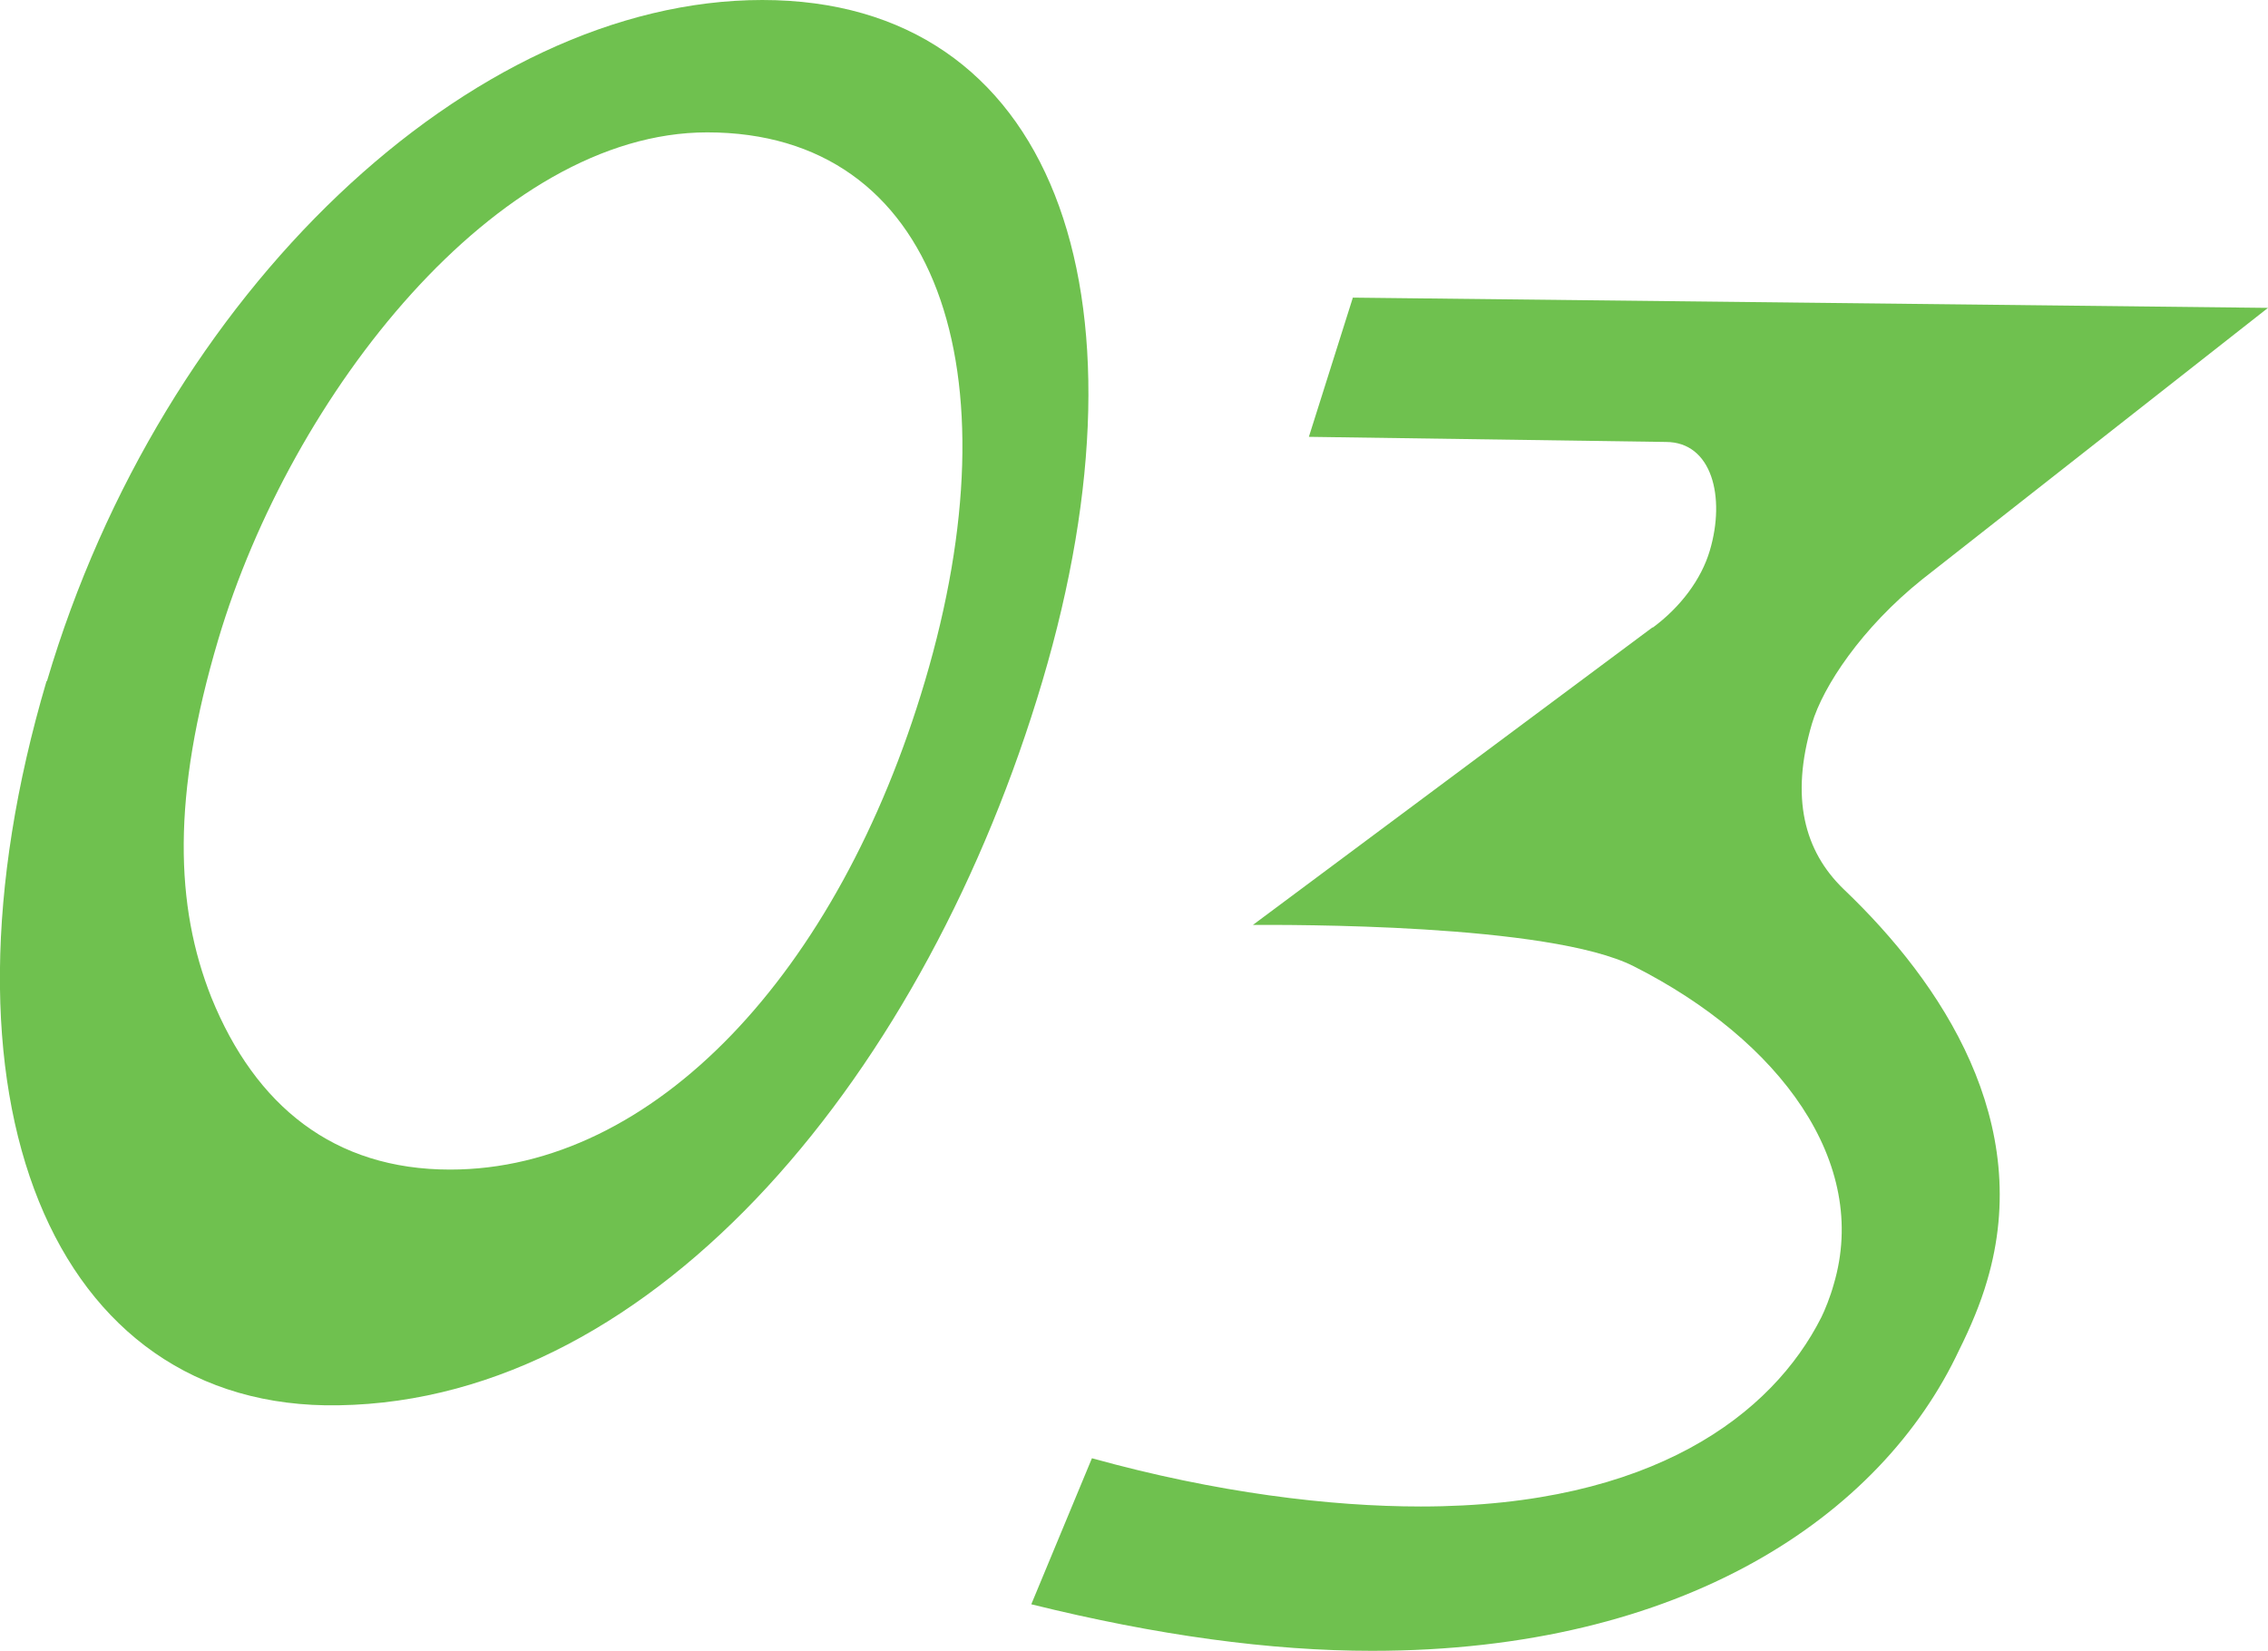 <?xml version="1.0" encoding="UTF-8"?><svg id="_レイヤー_2" xmlns="http://www.w3.org/2000/svg" width="53.11" height="38.66" viewBox="0 0 53.11 38.66"><defs><style>.cls-1{fill:#6fc14f;}</style></defs><g id="_文字"><path class="cls-1" d="M1.1,15.95C3.79,6.85,11.03,0,17.85,0s9.26,6.85,6.56,15.95c-2.7,9.1-8.99,16.84-16.48,16.96-6.72.12-9.72-7.21-6.84-16.96ZM16.56,3.1c-4.91,0-9.74,6.12-11.45,11.88-1.09,3.67-1.01,6.24-.16,8.38,1.03,2.54,2.87,4.03,5.59,4.03,4.77,0,9.09-4.59,11.12-11.44,2.15-7.25.31-12.85-5.1-12.85Z"/><path class="cls-1" d="M38.7,14.7c.65-.48,1.14-1.13,1.34-1.81.37-1.25.05-2.54-1.03-2.54l-8.36-.12,1.03-3.26,21.43.24-8.1,6.36c-1.41,1.13-2.32,2.5-2.58,3.38-.51,1.73-.18,2.98.74,3.87,2.33,2.22,4.46,5.48,3.36,9.18-.15.52-.39,1.09-.65,1.61-1.83,3.91-6.49,7.05-13.75,7.05-2.38,0-5.03-.36-7.98-1.09l1.42-3.42c2.92.81,5.58,1.13,7.7,1.13,5.44,0,8.24-2.17,9.38-4.43.08-.16.21-.48.29-.77.85-2.86-1.26-5.72-4.68-7.45-1.99-1.01-8.15-.97-8.92-.97l9.36-6.97Z"/></g></svg>